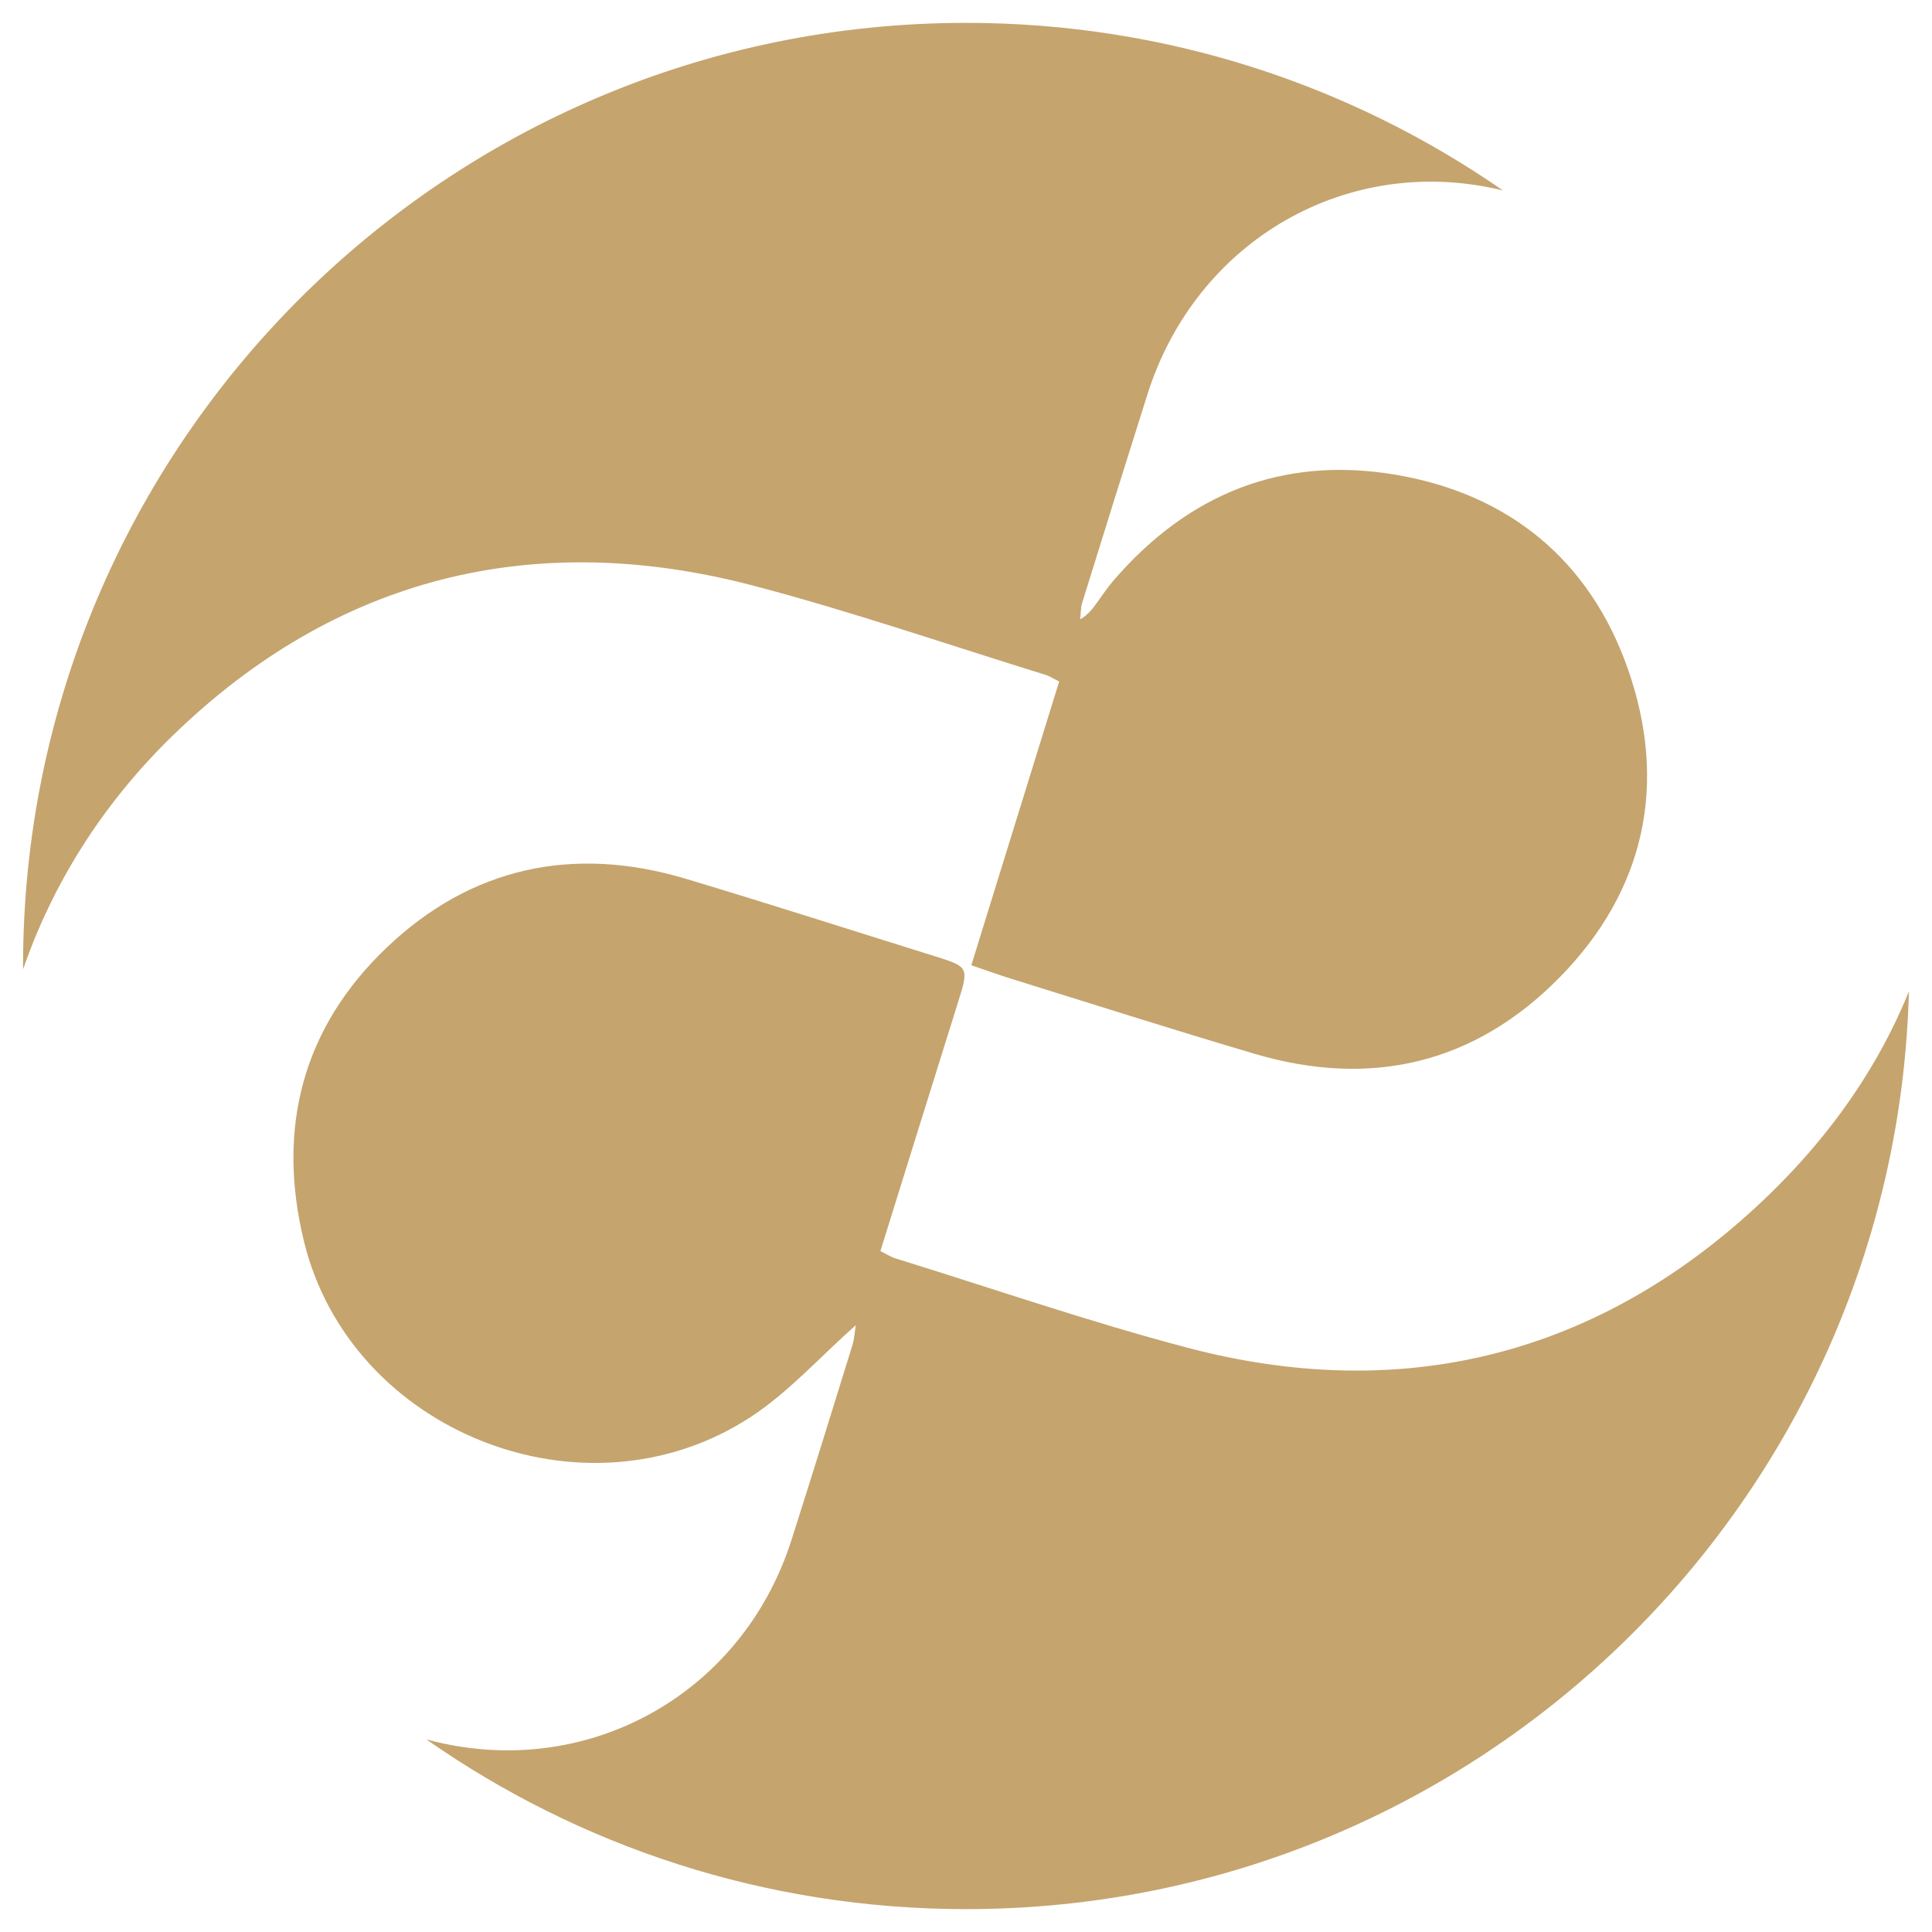 <?xml version="1.0" encoding="UTF-8"?>
<svg data-bbox="11.93 11.84 976.13 976.32" viewBox="0 0 1000 1000" xmlns="http://www.w3.org/2000/svg" data-type="color">
    <g>
        <path d="M89.59 380.56c84.04-81.59 186.32-107.38 300.37-77.42 50.98 13.39 100.94 30.65 151.34 46.2 1.85.57 3.53 1.71 6.93 3.39-15.26 49.29-30.2 97.52-45.48 146.88 7.9 2.69 13.94 4.9 20.07 6.81 42.22 13.1 84.33 26.58 126.74 39.08 60.14 17.73 113.78 5.06 157.66-39.57 44.62-45.38 56.12-100.84 35.22-160.1-19.67-55.75-61.37-90.18-120.08-100.11-58.65-9.93-107.55 9.94-146.21 54.99-2.94 3.42-5.45 7.21-8.1 10.87-2.27 3.14-4.45 6.34-8.95 9.01.33-2.89.21-5.92 1.06-8.65 11.16-35.97 22.37-71.93 33.75-107.83 25.42-80.25 104.29-125.06 184-105.53-78.88-54.67-174.6-86.74-277.82-86.74C230.49 11.84 11.93 230.4 11.93 500c0 .58.02 1.16.02 1.74 15.08-43.75 40.67-85.29 77.63-121.18Z" fill="#c5a46e" data-color="1"/>
        <path d="M901.67 631.29c-82.46 72.3-180.13 94.45-286.93 66.32-50.98-13.43-100.94-30.7-151.34-46.3-2.3-.71-4.39-2.11-7.71-3.75 13.4-42.98 26.63-85.57 39.97-128.12 5.95-18.98 6.06-18.93-12.62-24.75-42.69-13.31-85.26-27.01-128.09-39.84-58.27-17.45-111.22-6-154.94 35.75-43.34 41.38-56.93 93.24-42.71 151.8 24.01 98.87 145.62 147.2 231.41 90.93 19.67-12.9 35.85-31.12 54.22-47.4-.45 2.79-.64 6.8-1.78 10.51-10.38 33.58-20.79 67.15-31.47 100.63-25.9 81.22-107.79 125.34-189.01 103.23 79.16 55.36 175.48 87.86 279.41 87.86 265.22 0 481.03-211.51 487.98-475.05-17.65 43.6-46.56 83.25-86.4 118.18Z" fill="#c5a46e" data-color="1"/>
    </g>
</svg>
